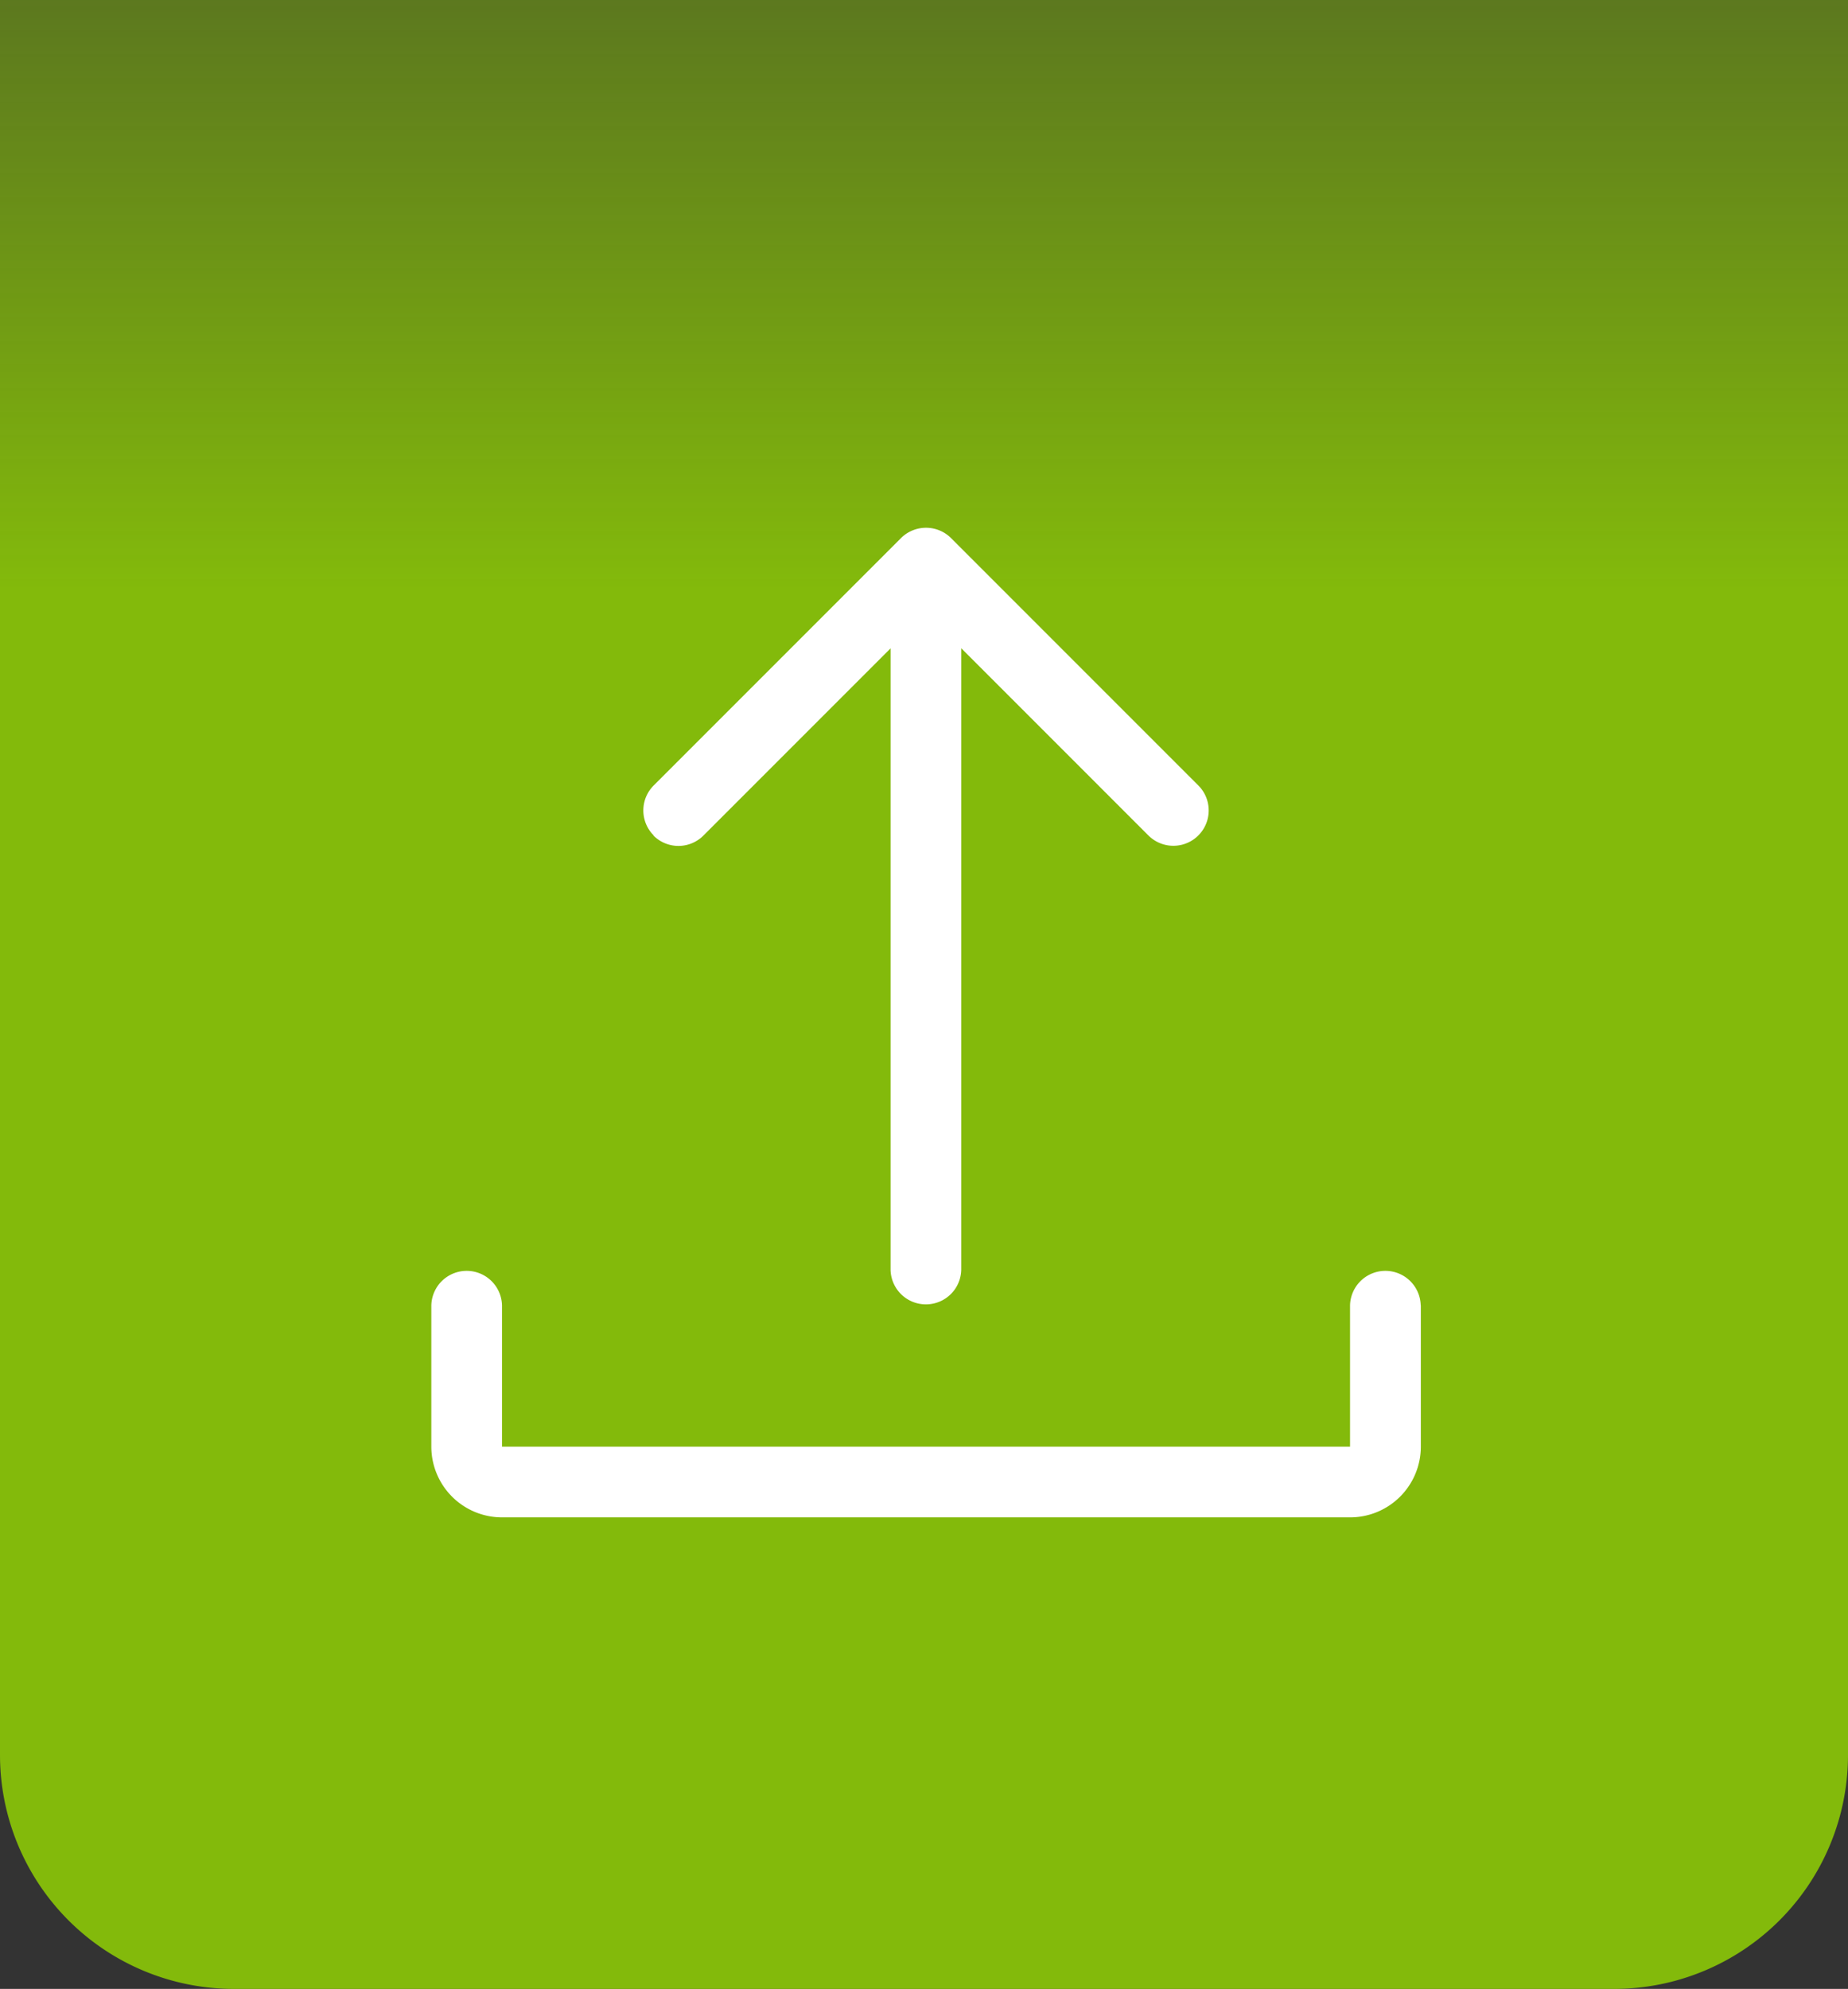 <svg data-name="Component 336 – 1" xmlns="http://www.w3.org/2000/svg" width="79" height="85" viewBox="0 0 79 85">
    <rect x="0" y="0" width="79" height="85" fill="#333333" stroke="none"/>
    <defs>
        <linearGradient id="pyvxunpoaa" x1=".5" x2=".5" y2=".3" gradientUnits="objectBoundingBox">
            <stop offset="0" stop-color="#83ba0b" stop-opacity=".502"/>
            <stop offset="1" stop-color="#83ba0b"/>
        </linearGradient>
    </defs>
    <path data-name="Rectangle 73362" d="M0 0h79v75a10 10 0 0 1-10 10H10A10 10 0 0 1 0 75V0z" style="fill:url(#pyvxunpoaa)"/>
    <g data-name="Group 37831">
        <g data-name="Component 248 – 1">
            <g data-name="007-upload">
                <path data-name="Path 60416" d="M44.3 24.511v6.042a3.024 3.024 0 0 1-3.021 3.021H5.021A3.024 3.024 0 0 1 2 30.553v-6.042a1.511 1.511 0 0 1 3.021 0v6.042h36.253v-6.042a1.511 1.511 0 0 1 3.021 0z" transform="translate(16.439 31.274)" style="fill:#fff"/>
                <path data-name="Path 60417" d="M8.443 15.151a1.509 1.509 0 0 1 0-2.136L19.015 2.443a1.517 1.517 0 0 1 2.139 0l10.572 10.572a1.51 1.51 0 1 1-2.136 2.136l-8-8V33.72a1.511 1.511 0 0 1-3.021 0V7.156l-8 8a1.509 1.509 0 0 1-2.136 0z" transform="translate(19.502 20.553)" style="fill:#fff"/>
            </g>
        </g>
    </g>
</svg>
